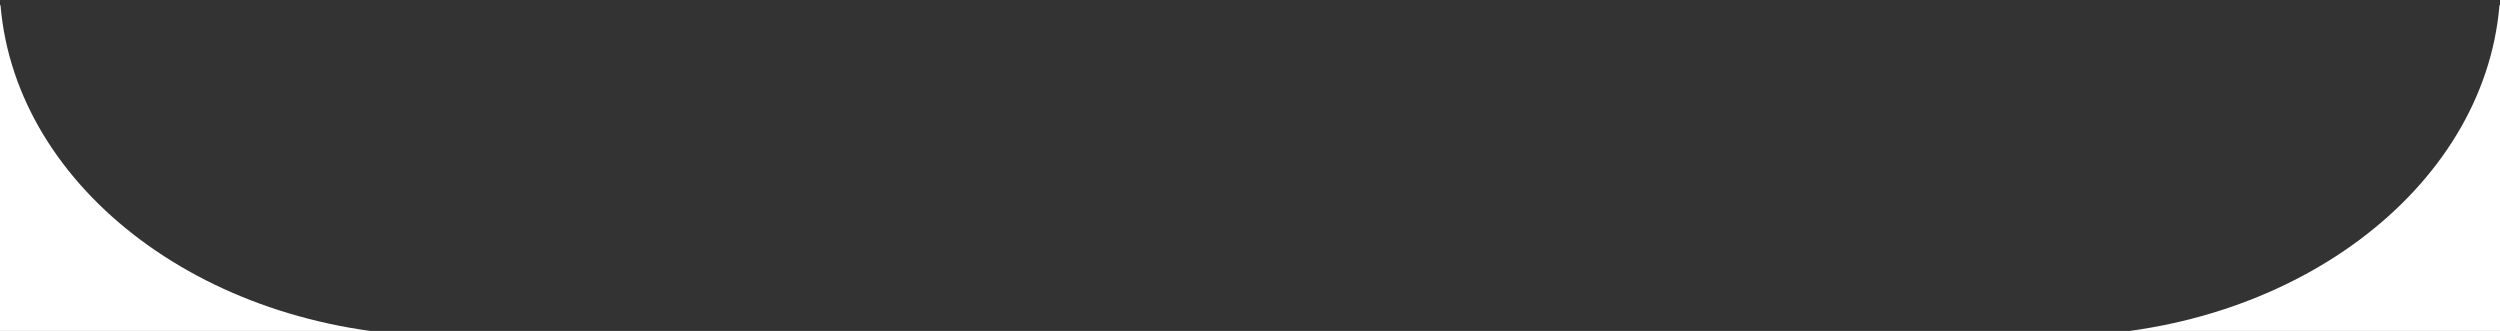 <?xml version="1.0" encoding="UTF-8"?>
<svg id="Layer_1" data-name="Layer 1" xmlns="http://www.w3.org/2000/svg" width="2400" height="317.7" version="1.1" viewBox="0 0 2400 317.7">
  <rect x="0" y="0" width="2400" height="317.7" fill="#333333" stroke="none"/>
  <defs>
    <style>
      .cls-1 {
        fill: #fff;
        stroke-width: 0px;
      }
    </style>
  </defs>
  <path class="cls-1" d="M429.2,322.7H-.5V5H.5c14.8,177.4,201.1,317.7,428.7,317.7Z"/>
  <path class="cls-1" d="M2400.5,322.7h-429.7c227.6,0,413.9-140.3,428.7-317.7h1v317.7Z"/>
</svg>